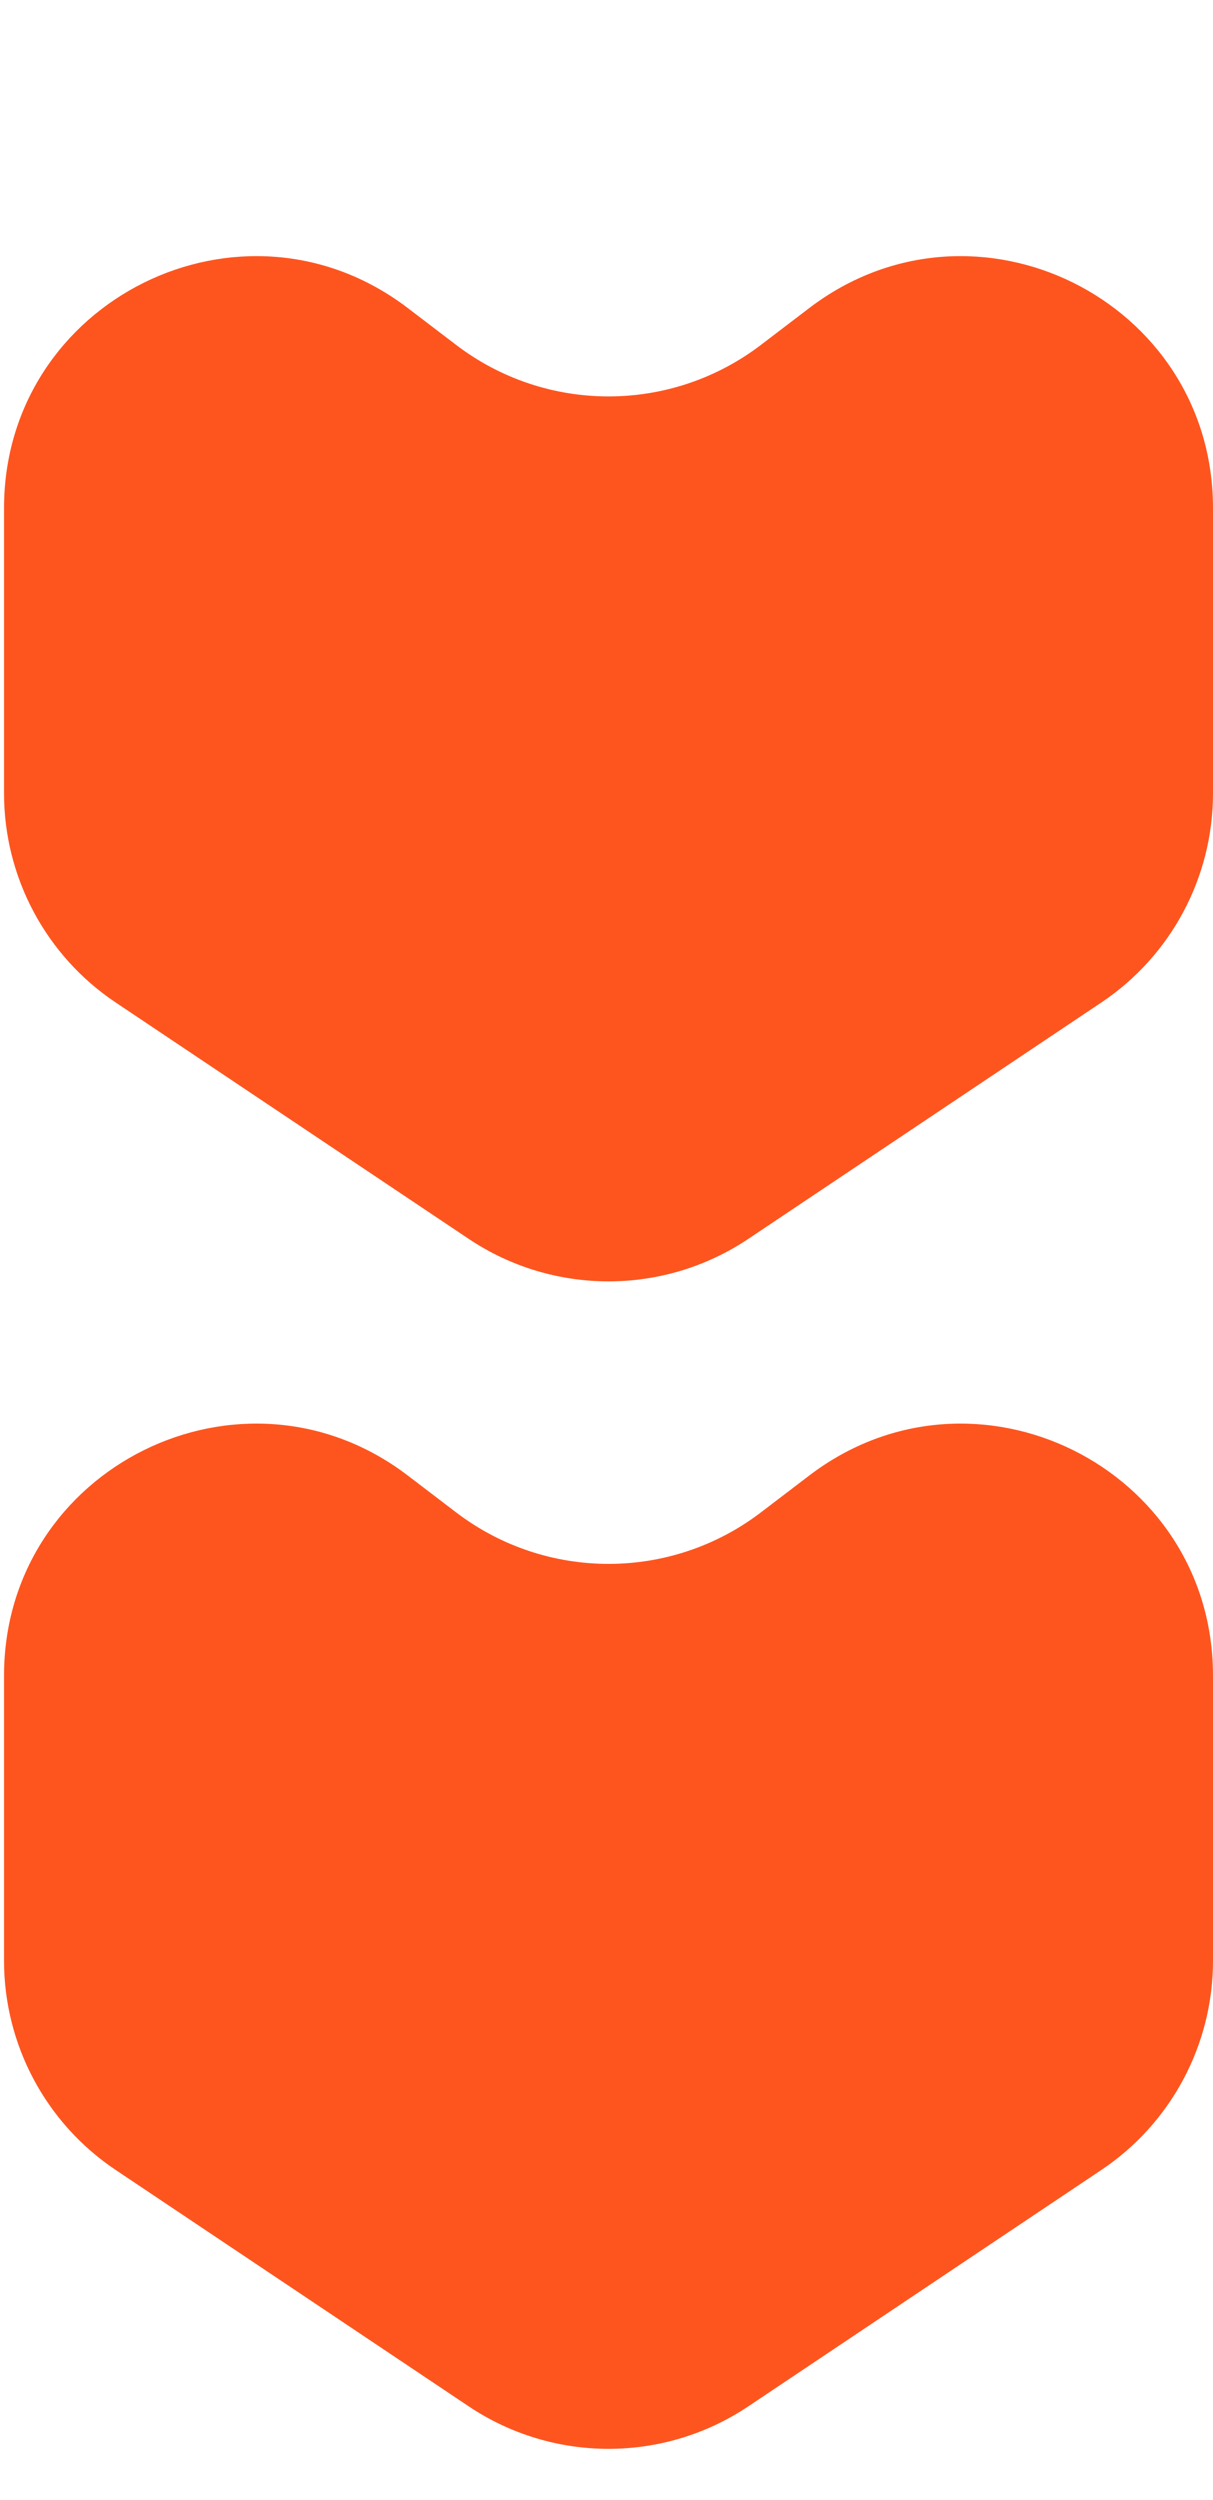 <svg width="201" height="414" viewBox="0 0 201 414" fill="none" xmlns="http://www.w3.org/2000/svg">
<path d="M201 131.379L201 84.142C201 49.669 161.516 30.116 134.097 51.011L126.083 57.119C111.169 68.484 90.5 68.484 75.587 57.119L67.572 51.011C40.153 30.116 0.669 49.669 0.669 84.141L0.669 131.379C0.669 145.281 7.605 158.266 19.159 165.998L77.669 205.149C91.688 214.53 109.981 214.53 123.999 205.149L182.51 165.998C194.064 158.266 201 145.281 201 131.379Z" fill="#FE551F"/>
<path d="M201 324.702L201 277.465C201 242.992 161.516 223.44 134.097 244.335L126.083 250.443C111.169 261.808 90.5 261.808 75.587 250.443L67.572 244.334C40.153 223.44 0.669 242.992 0.669 277.465L0.669 324.702C0.669 338.604 7.605 351.59 19.159 359.321L77.669 398.473C91.688 407.854 109.981 407.854 123.999 398.473L182.51 359.321C194.064 351.59 201 338.604 201 324.702Z" fill="#FE551F"/>
</svg>

